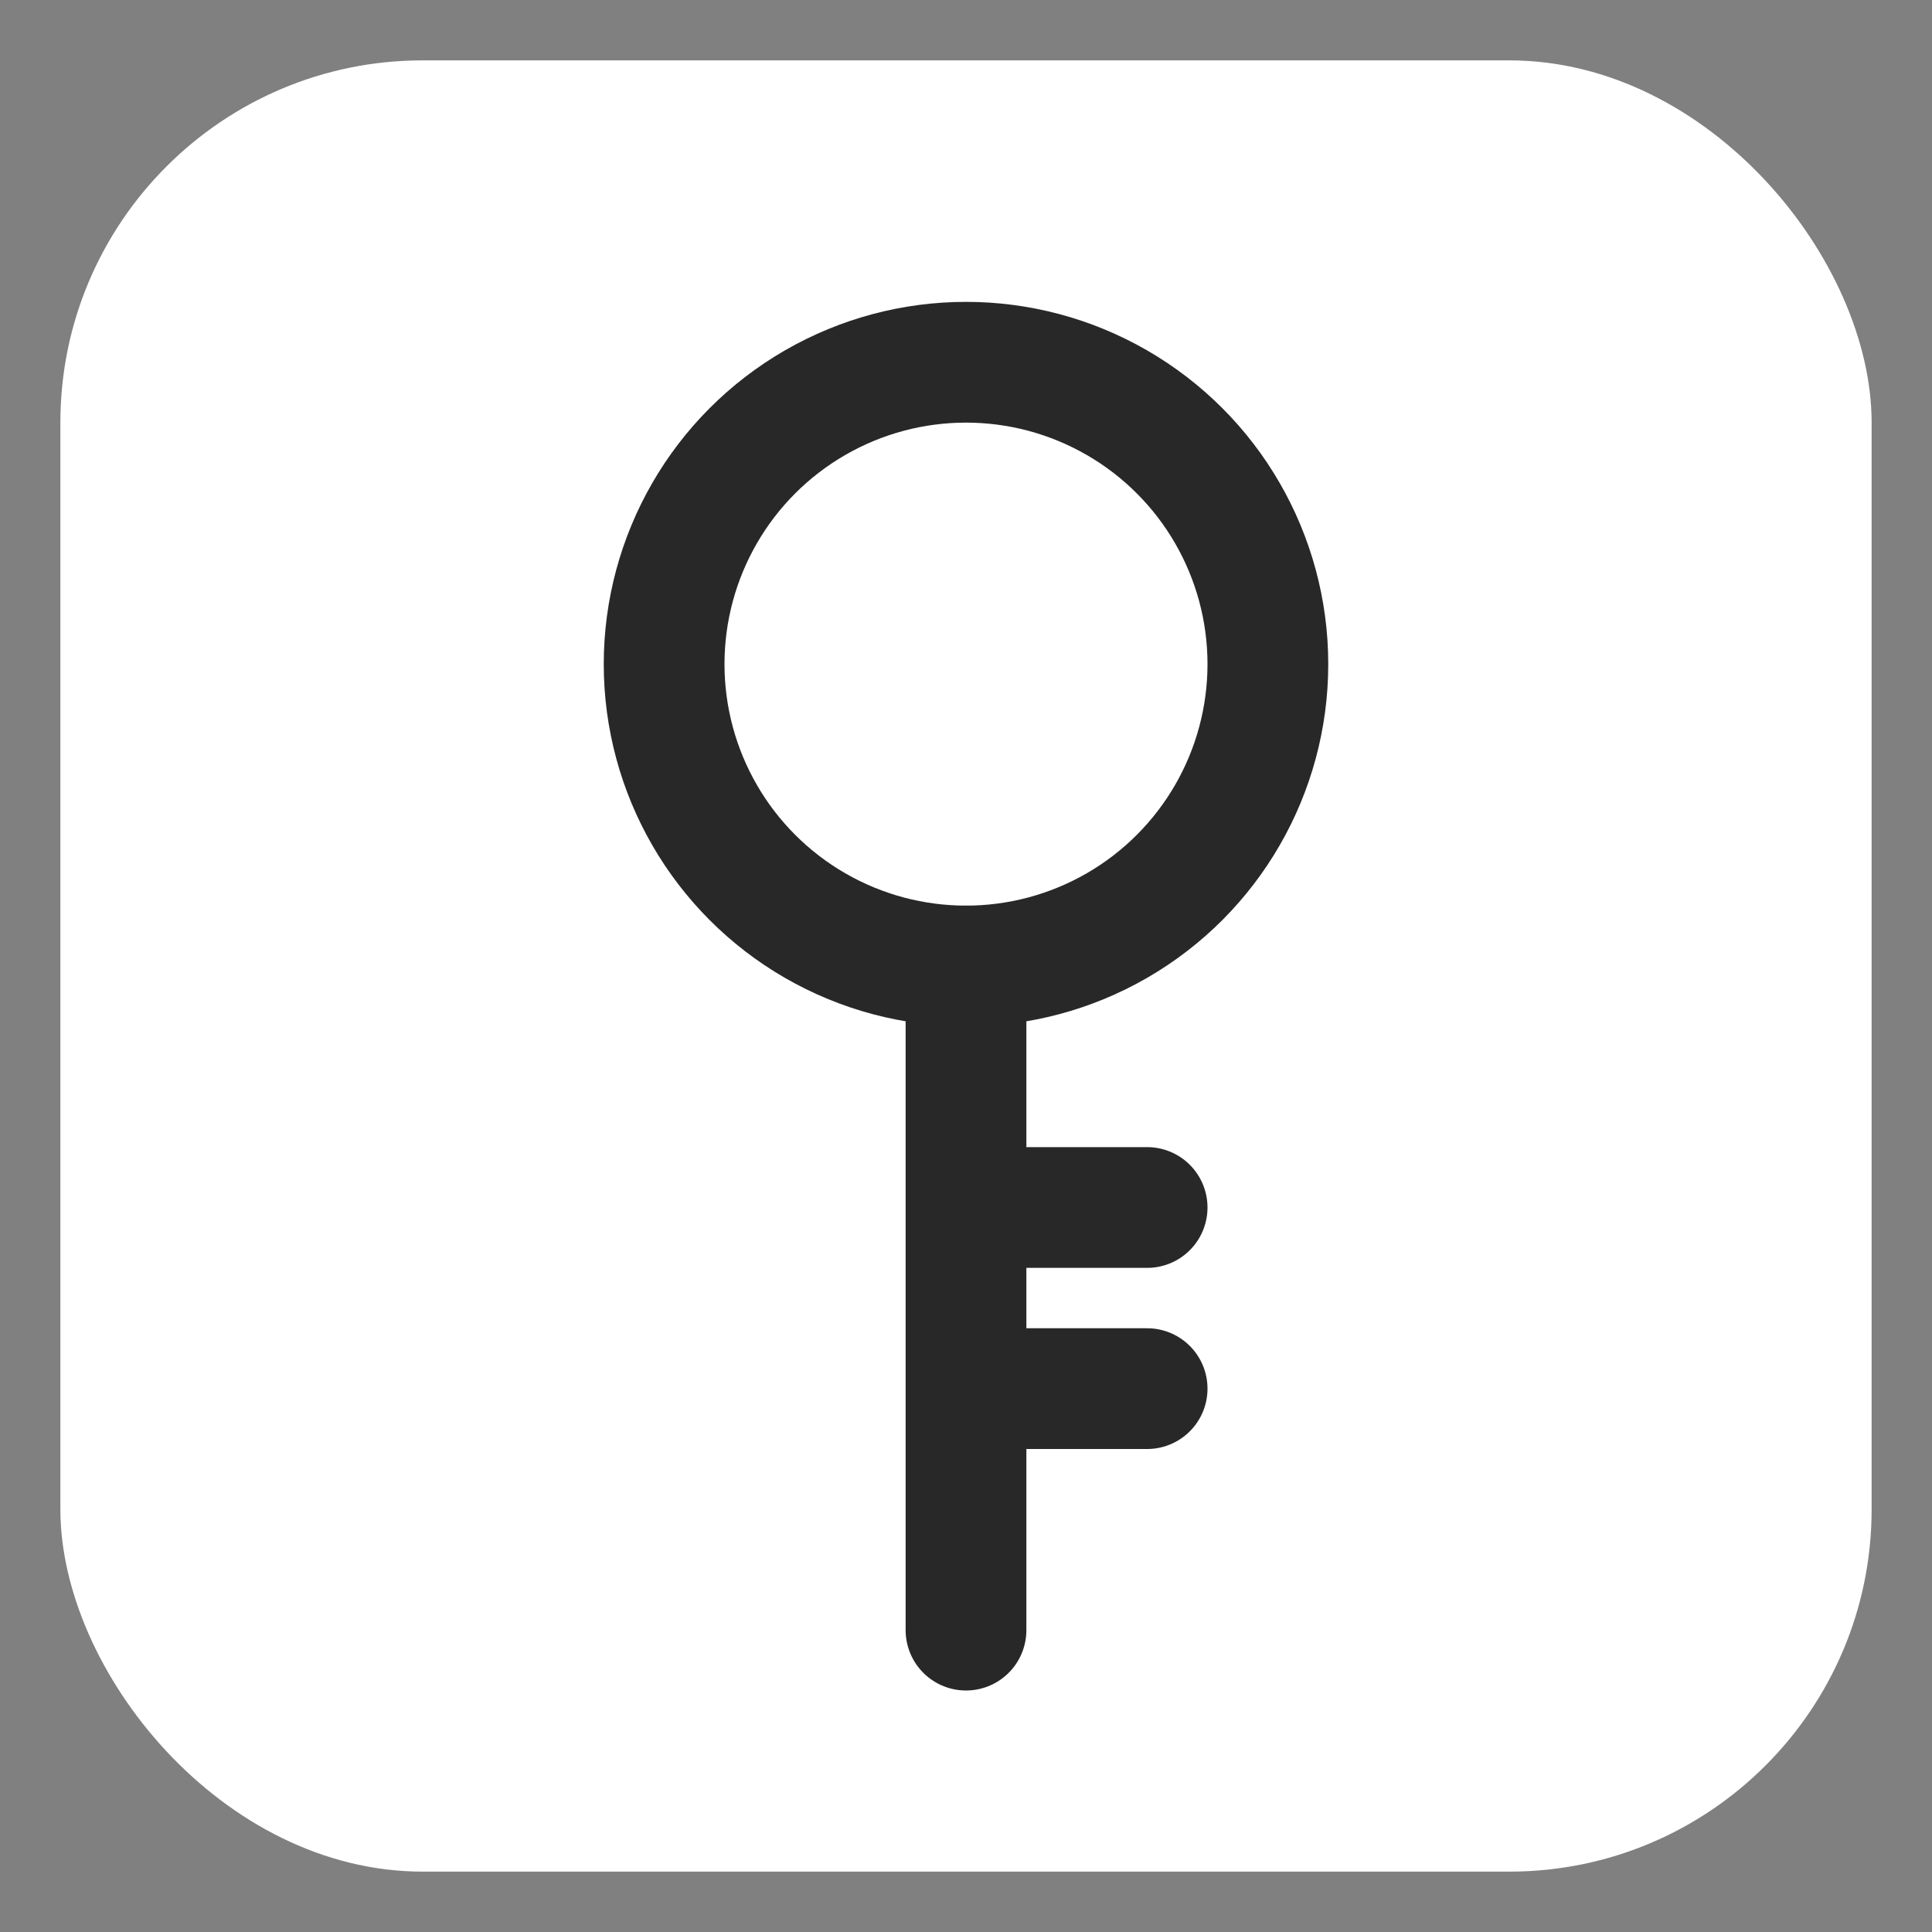 <svg width="32" height="32" viewBox="0 0 32 32" fill="none" xmlns="http://www.w3.org/2000/svg">
<rect x="0" y="0" width="32" height="32" fill="#808080" stroke="none"/>
<rect x="1" y="1" width="30" height="30" rx="6" fill="white"/>
<circle cx="16" cy="11" r="5" stroke="#282828" stroke-width="2" stroke-linecap="round" stroke-linejoin="round"/>
<path d="M16 16V20M16 27V23M16 20H19M16 20V23M16 23H19" stroke="#282828" stroke-width="2" stroke-linecap="round" stroke-linejoin="round"/>
</svg>